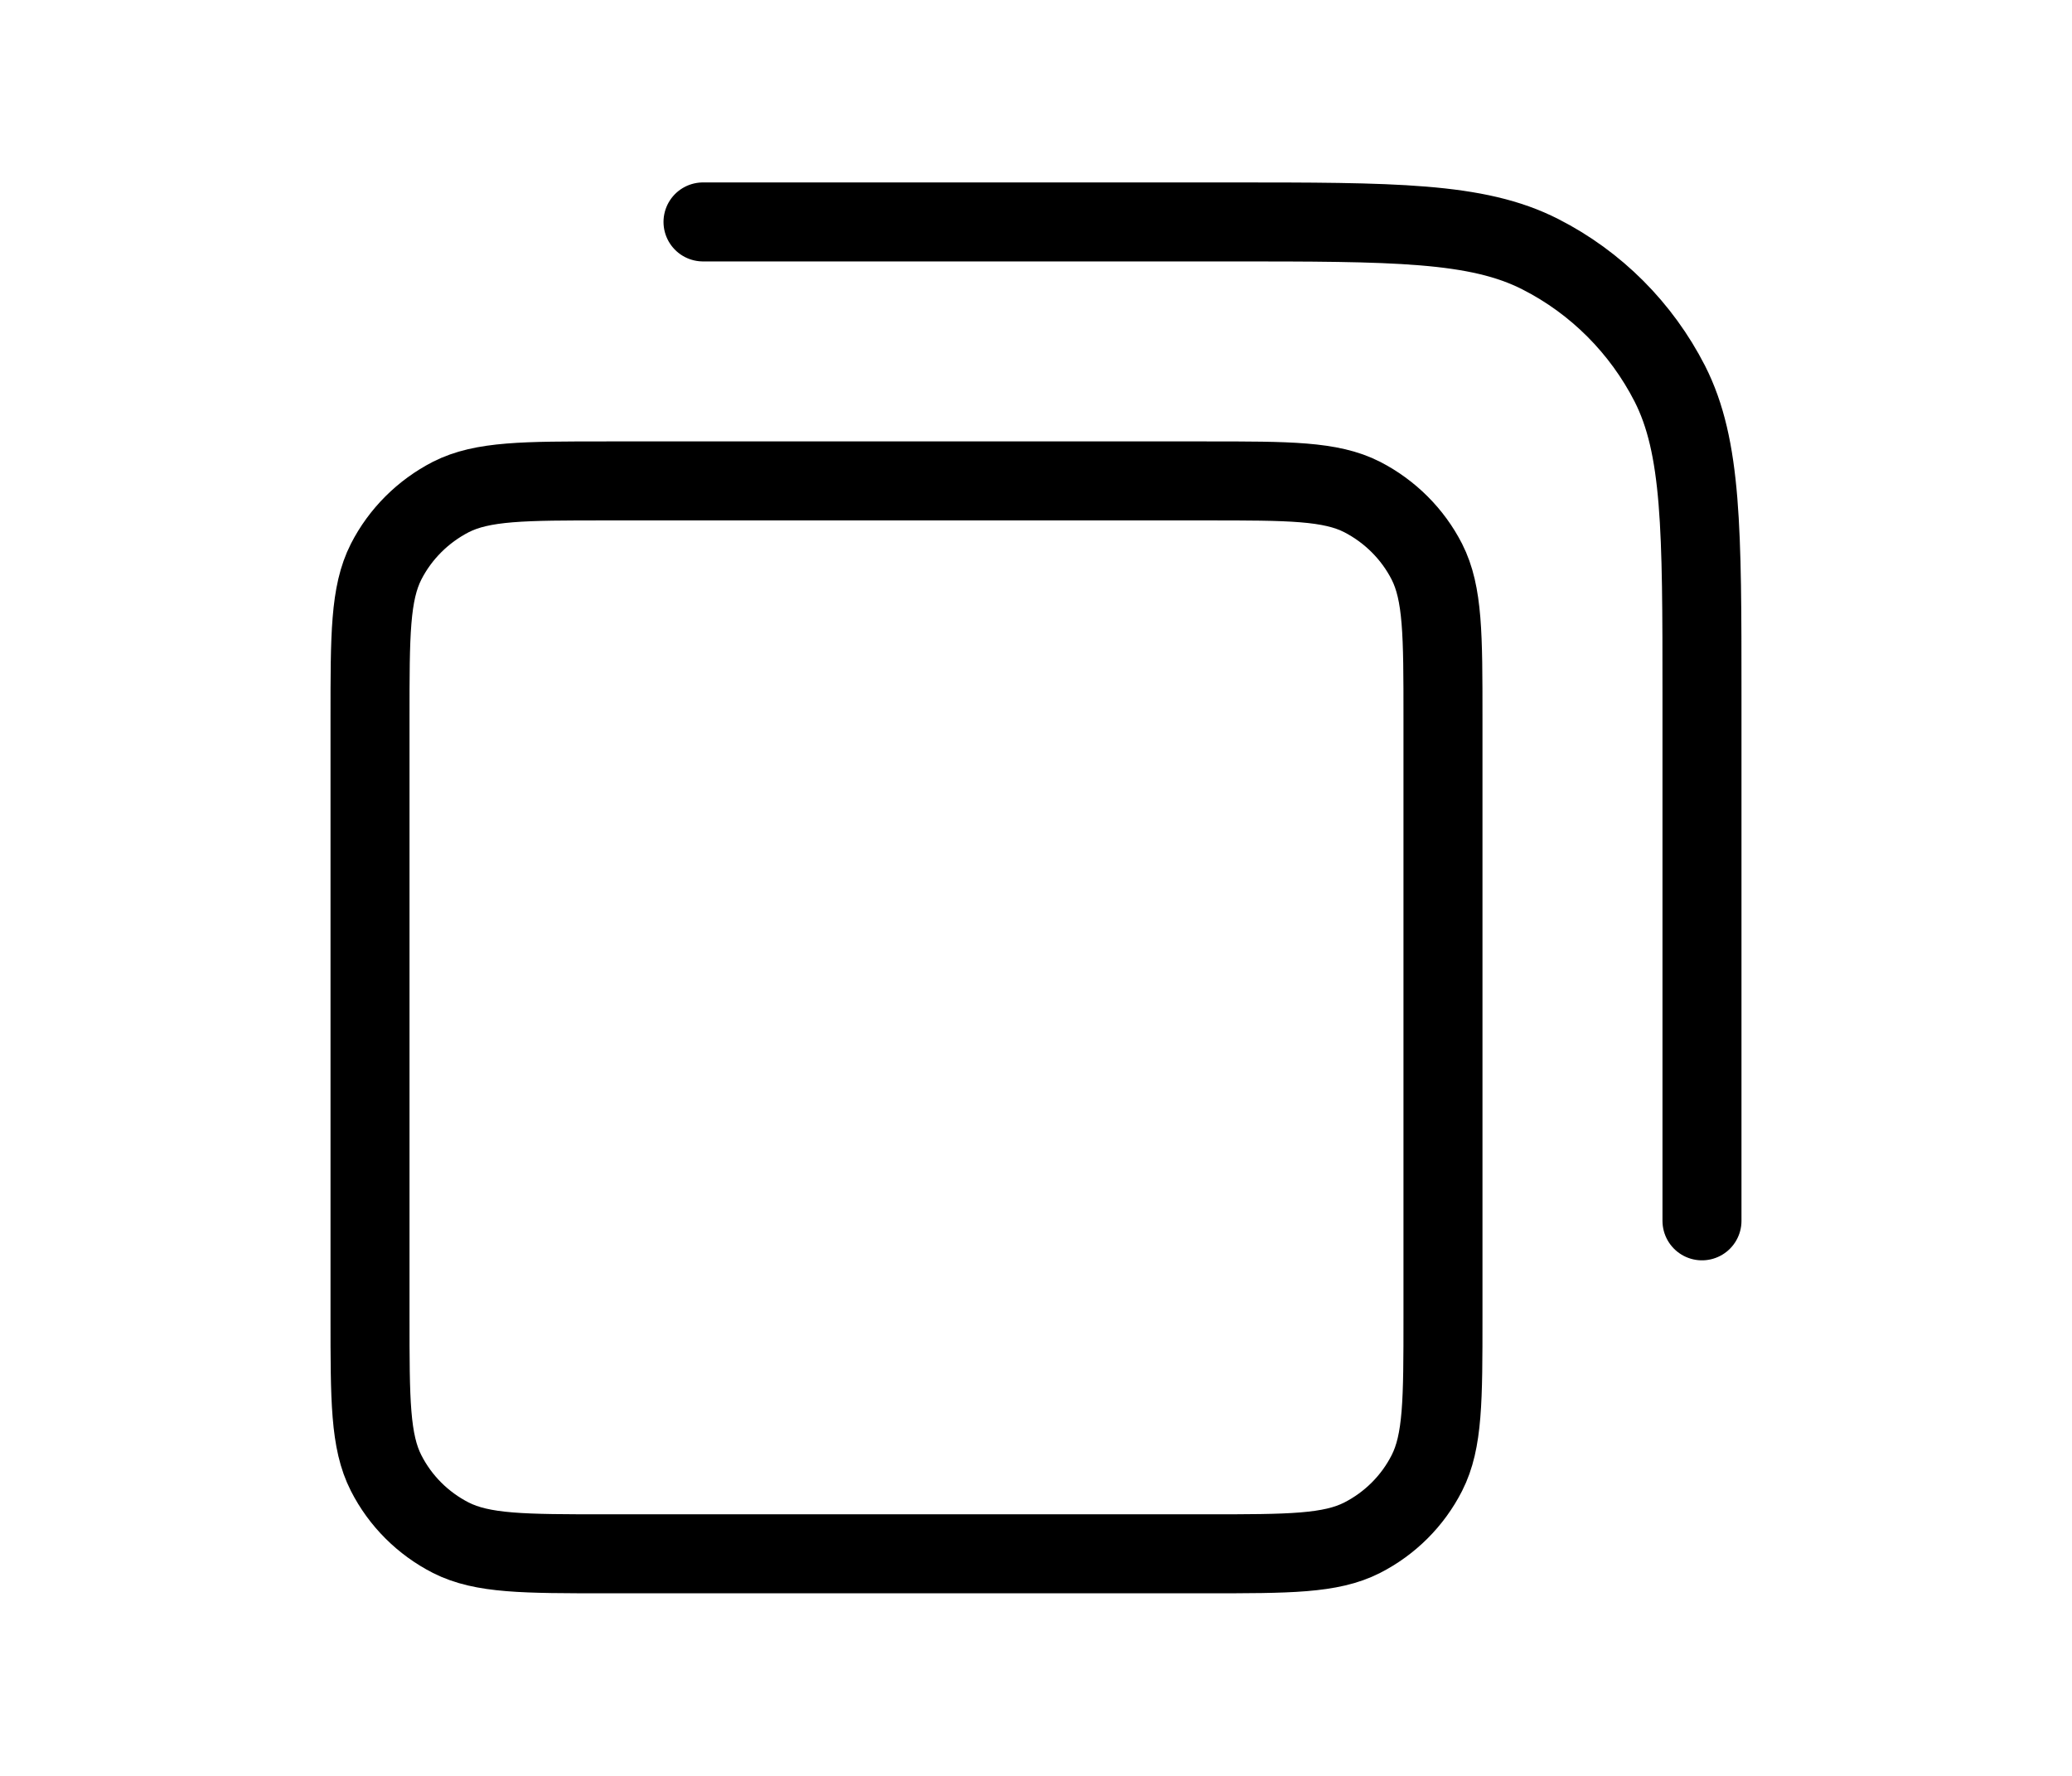 <?xml version="1.0" encoding="UTF-8"?>
<!DOCTYPE svg PUBLIC "-//W3C//DTD SVG 1.1//EN" "http://www.w3.org/Graphics/SVG/1.1/DTD/svg11.dtd">
<!-- Creator: CorelDRAW -->
<svg xmlns="http://www.w3.org/2000/svg" xml:space="preserve" width="140px" height="120px" version="1.1" style="shape-rendering:geometricPrecision; text-rendering:geometricPrecision; image-rendering:optimizeQuality; fill-rule:evenodd; clip-rule:evenodd"
viewBox="0 0 140 120.27"
 xmlns:xlink="http://www.w3.org/1999/xlink"
 xmlns:xodm="http://www.corel.com/coreldraw/odm/2003">
 <defs>
  <style type="text/css">
   <![CDATA[
    .str0 {stroke:black;stroke-width:5.35;stroke-linecap:round;stroke-linejoin:round;stroke-miterlimit:22.926}
    .fil0 {fill:none}
   ]]>
  </style>
 </defs>
 <g id="Ebene_x0020_1">
  <rect class="fil0" width="140" height="120.27"/>
  <path class="fil0 str0" d="M47.45 15.03l35.58 0c11.23,0 16.84,0 21.13,2.19 3.77,1.92 6.83,4.99 8.76,8.76 2.18,4.29 2.18,9.9 2.18,21.12l0 35.58m-74.16 22.55l40.59 0c5.61,0 8.42,0 10.56,-1.09 1.88,-0.96 3.42,-2.49 4.38,-4.38 1.09,-2.14 1.09,-4.95 1.09,-10.56l0 -40.59c0,-5.61 0,-8.42 -1.09,-10.57 -0.96,-1.88 -2.5,-3.41 -4.38,-4.38 -2.14,-1.09 -4.95,-1.09 -10.56,-1.09l-40.59 0c-5.62,0 -8.42,0 -10.57,1.09 -1.88,0.97 -3.42,2.5 -4.38,4.38 -1.09,2.15 -1.09,4.96 -1.09,10.57l0 40.59c0,5.61 0,8.42 1.09,10.56 0.96,1.89 2.5,3.42 4.38,4.38 2.15,1.09 4.95,1.09 10.57,1.09z"/>
 </g>
</svg>
